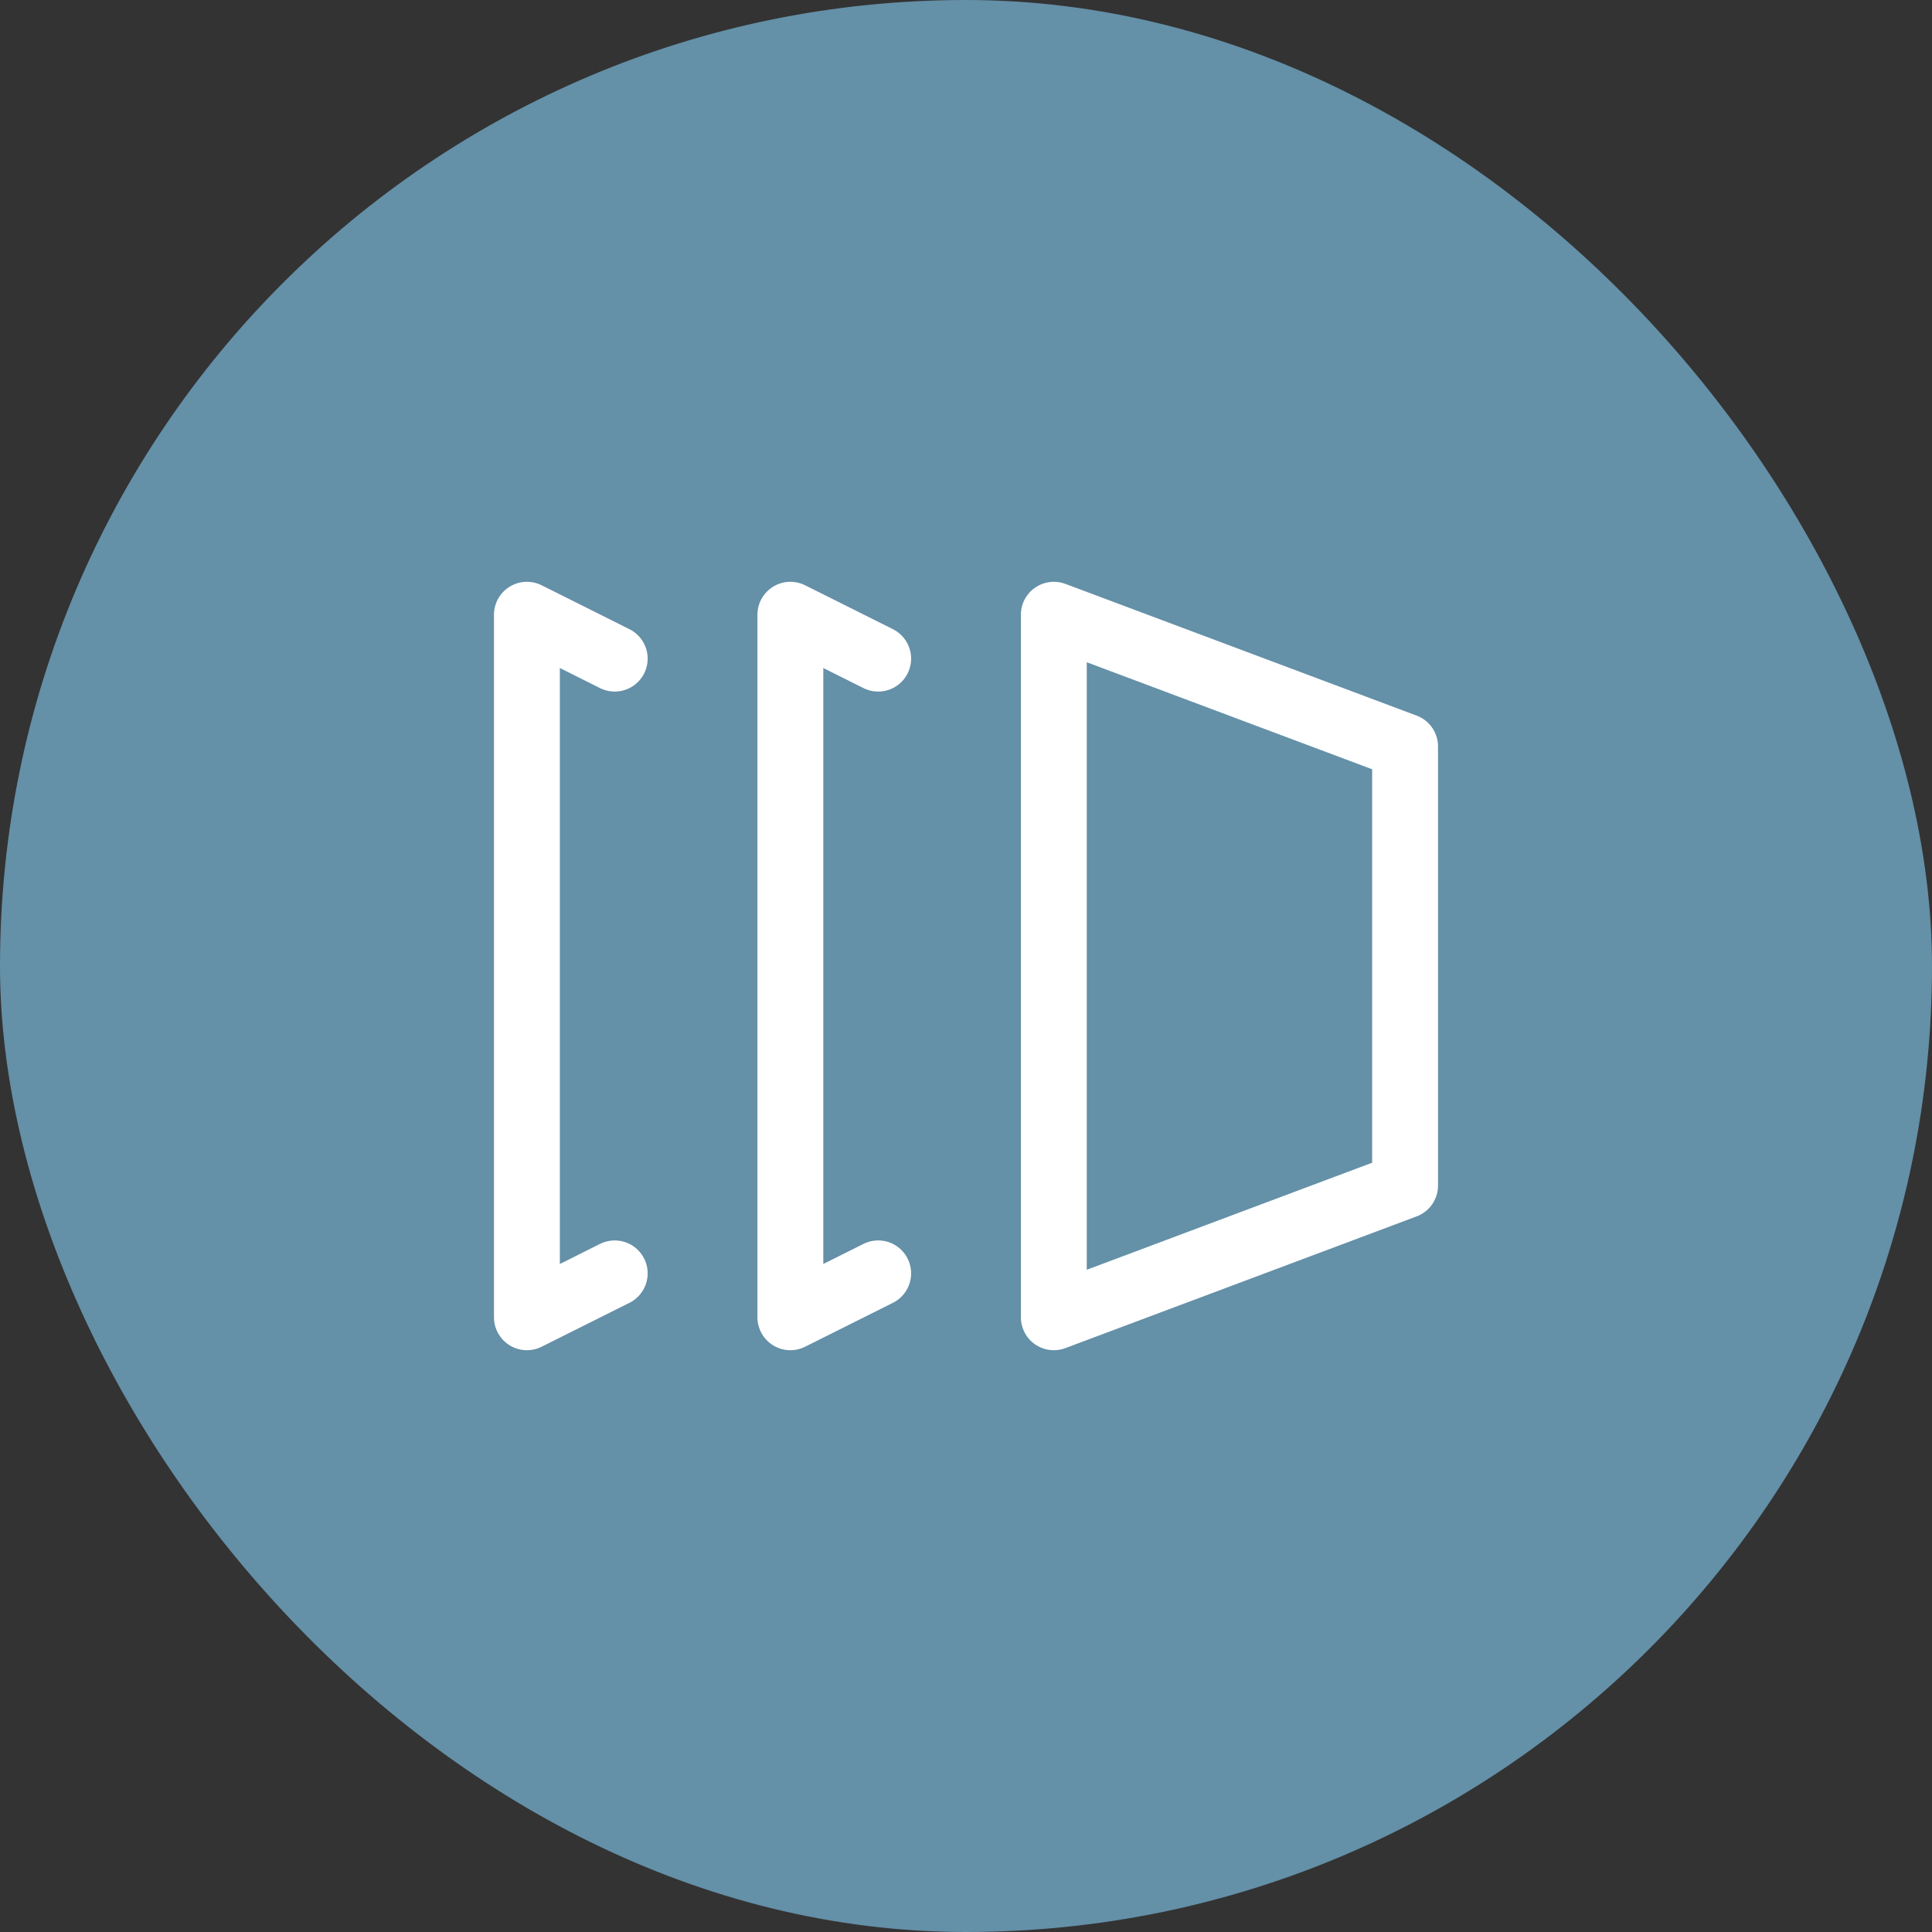 <?xml version="1.0" encoding="UTF-8"?> <svg xmlns="http://www.w3.org/2000/svg" width="44" height="44" viewBox="0 0 44 44" fill="none"><rect x="0" y="0" width="44" height="44" fill="#333333" stroke="none"/><rect width="44" height="44" rx="22" fill="#6490A8"></rect><path d="M20 15L18 14V30L20 29" stroke="white" stroke-width="1.5" stroke-linecap="round" stroke-linejoin="round"></path><path d="M14 15L12 14V30L14 29" stroke="white" stroke-width="1.5" stroke-linecap="round" stroke-linejoin="round"></path><path fill-rule="evenodd" clip-rule="evenodd" d="M32 27L24 30V14L32 17V27Z" stroke="white" stroke-width="1.5" stroke-linecap="round" stroke-linejoin="round"></path></svg> 